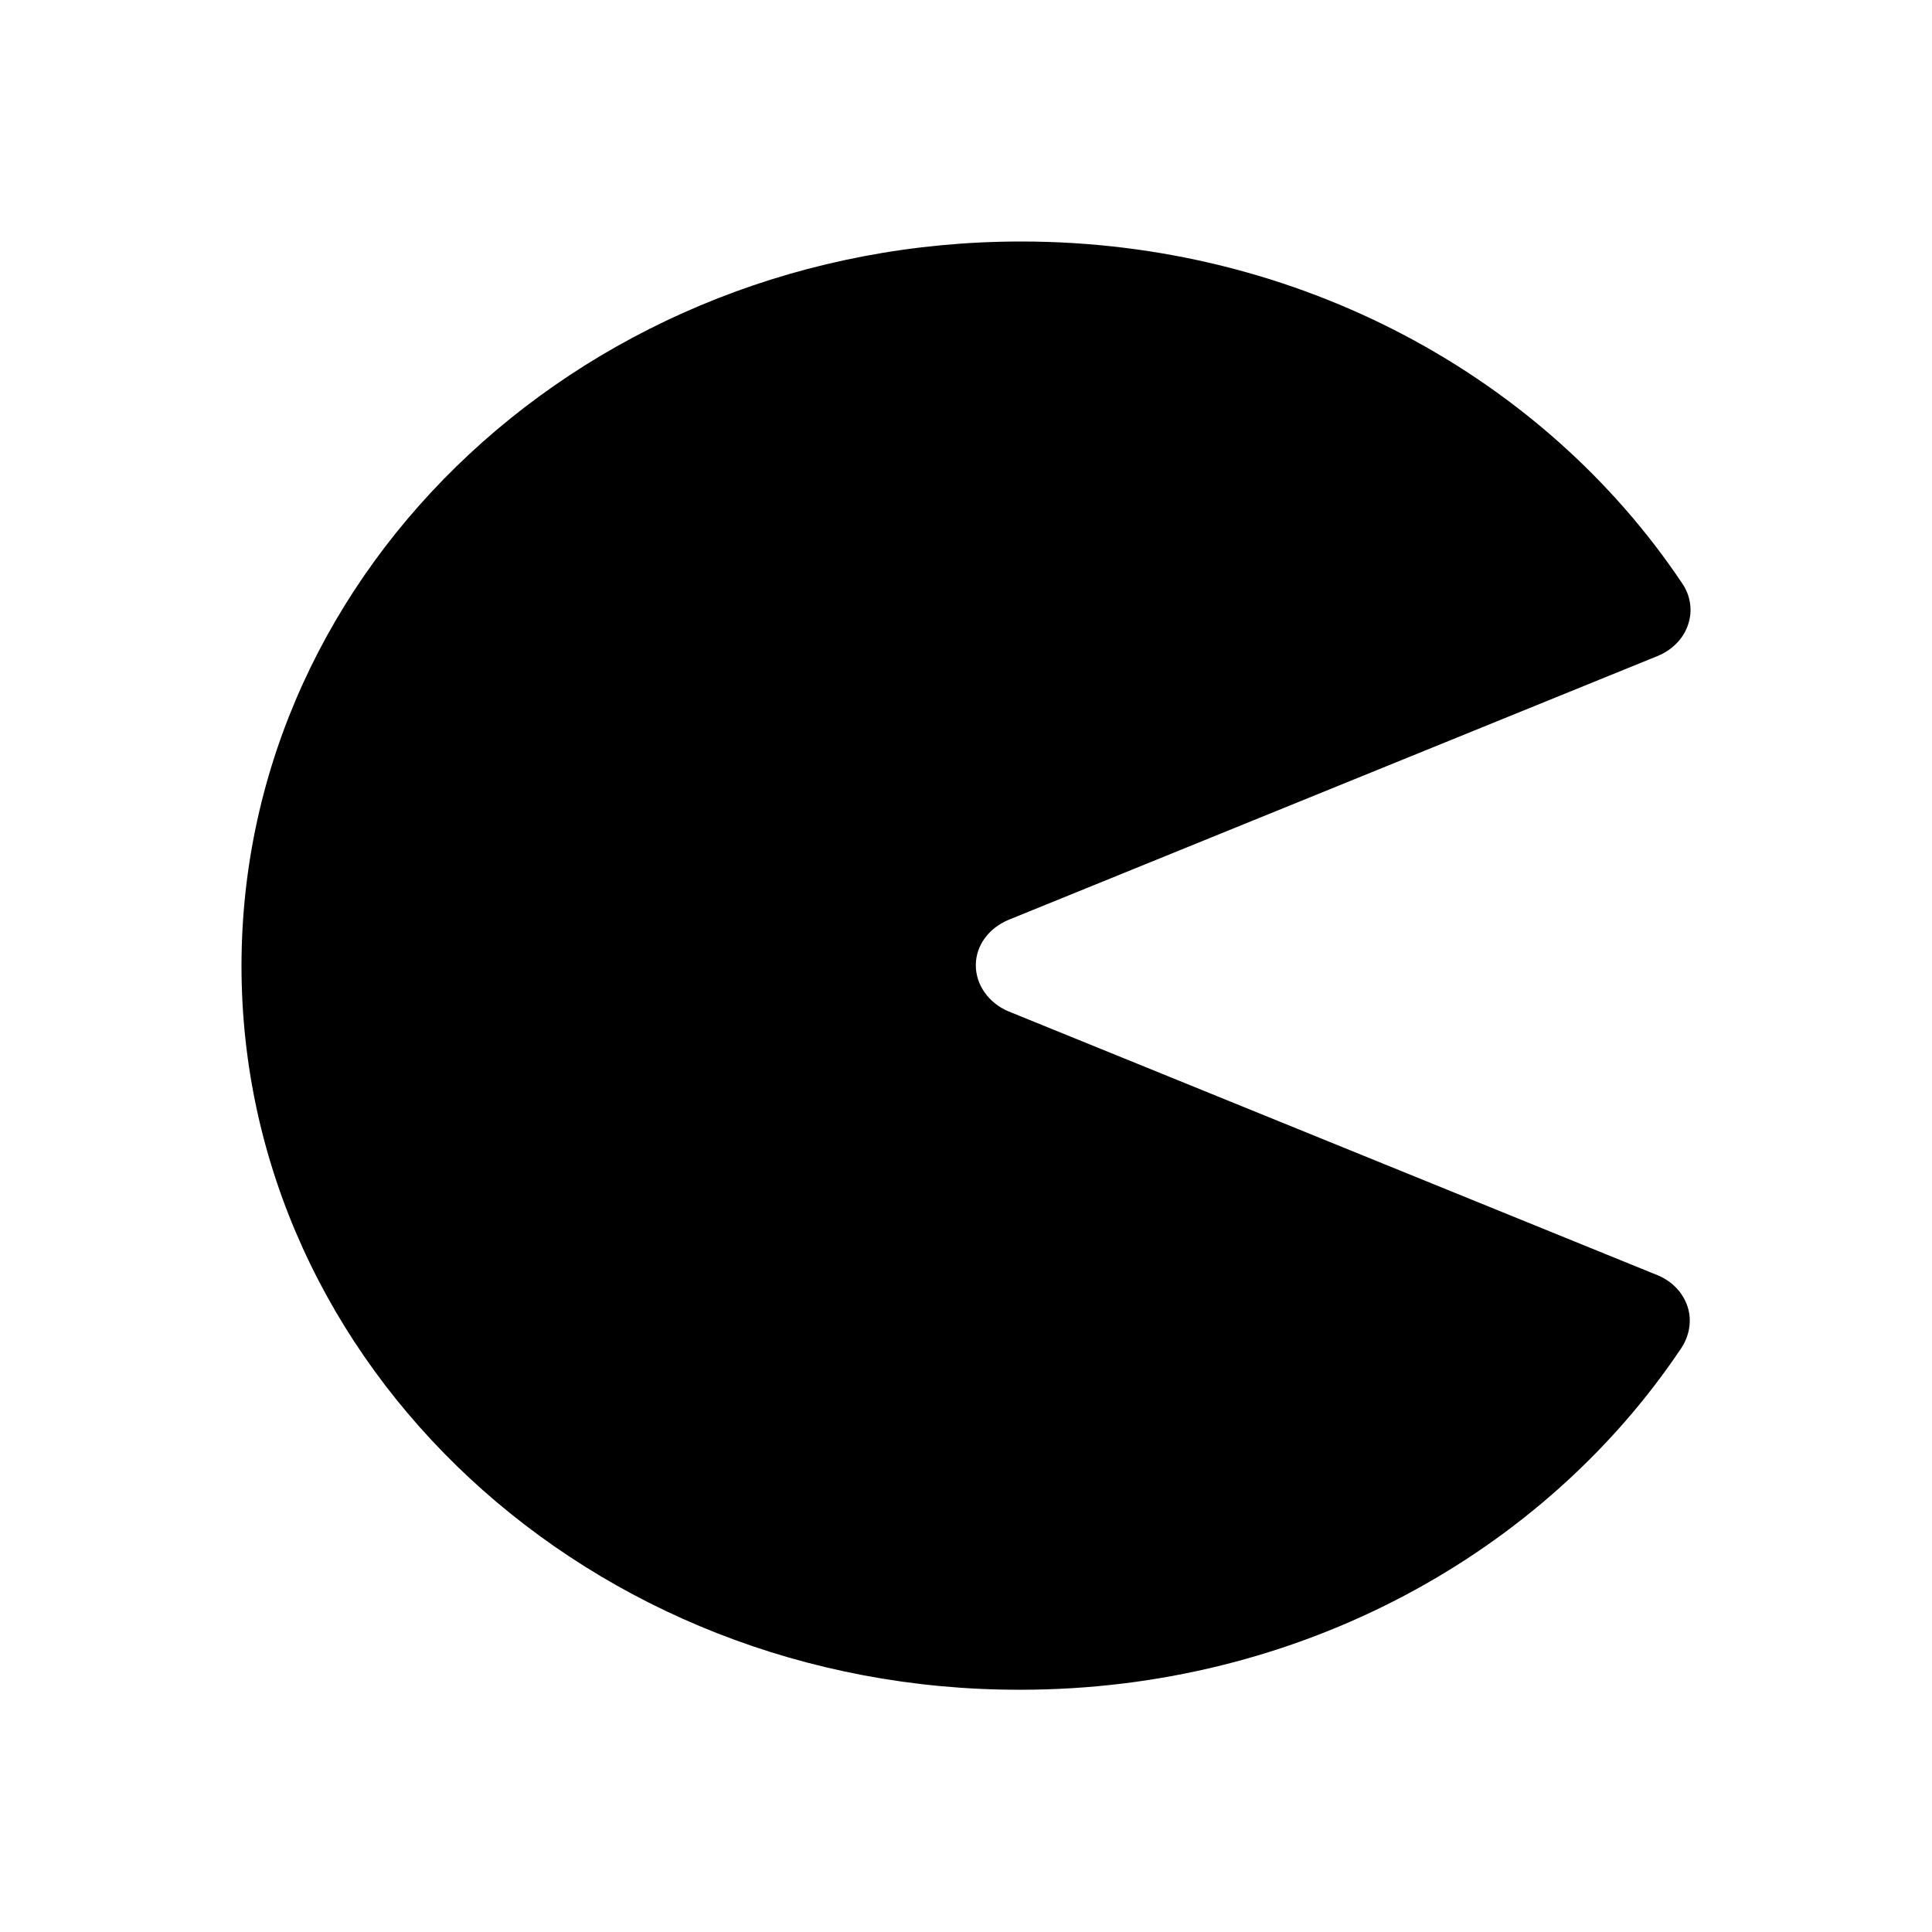 <svg baseProfile="tiny" xmlns="http://www.w3.org/2000/svg" viewBox="0 0 256 256"><path fill-rule="evenodd" d="M219.7 86.9l-86.1 35c-2.6 1.1-4.3 3.4-4.3 6s1.7 5 4.3 6.1l86.1 35c1.9.8 3.3 2.3 3.9 4.1.6 1.8.3 3.8-.8 5.5-18.2 27.2-50.6 45.3-87.6 45.3C78.2 224 32 181 32 128c0-53 46.2-96 103.3-96 37 0 69.4 18.1 87.6 45.3 1.1 1.6 1.4 3.6.8 5.4-.6 1.9-2.1 3.4-4 4.2z"/></svg>